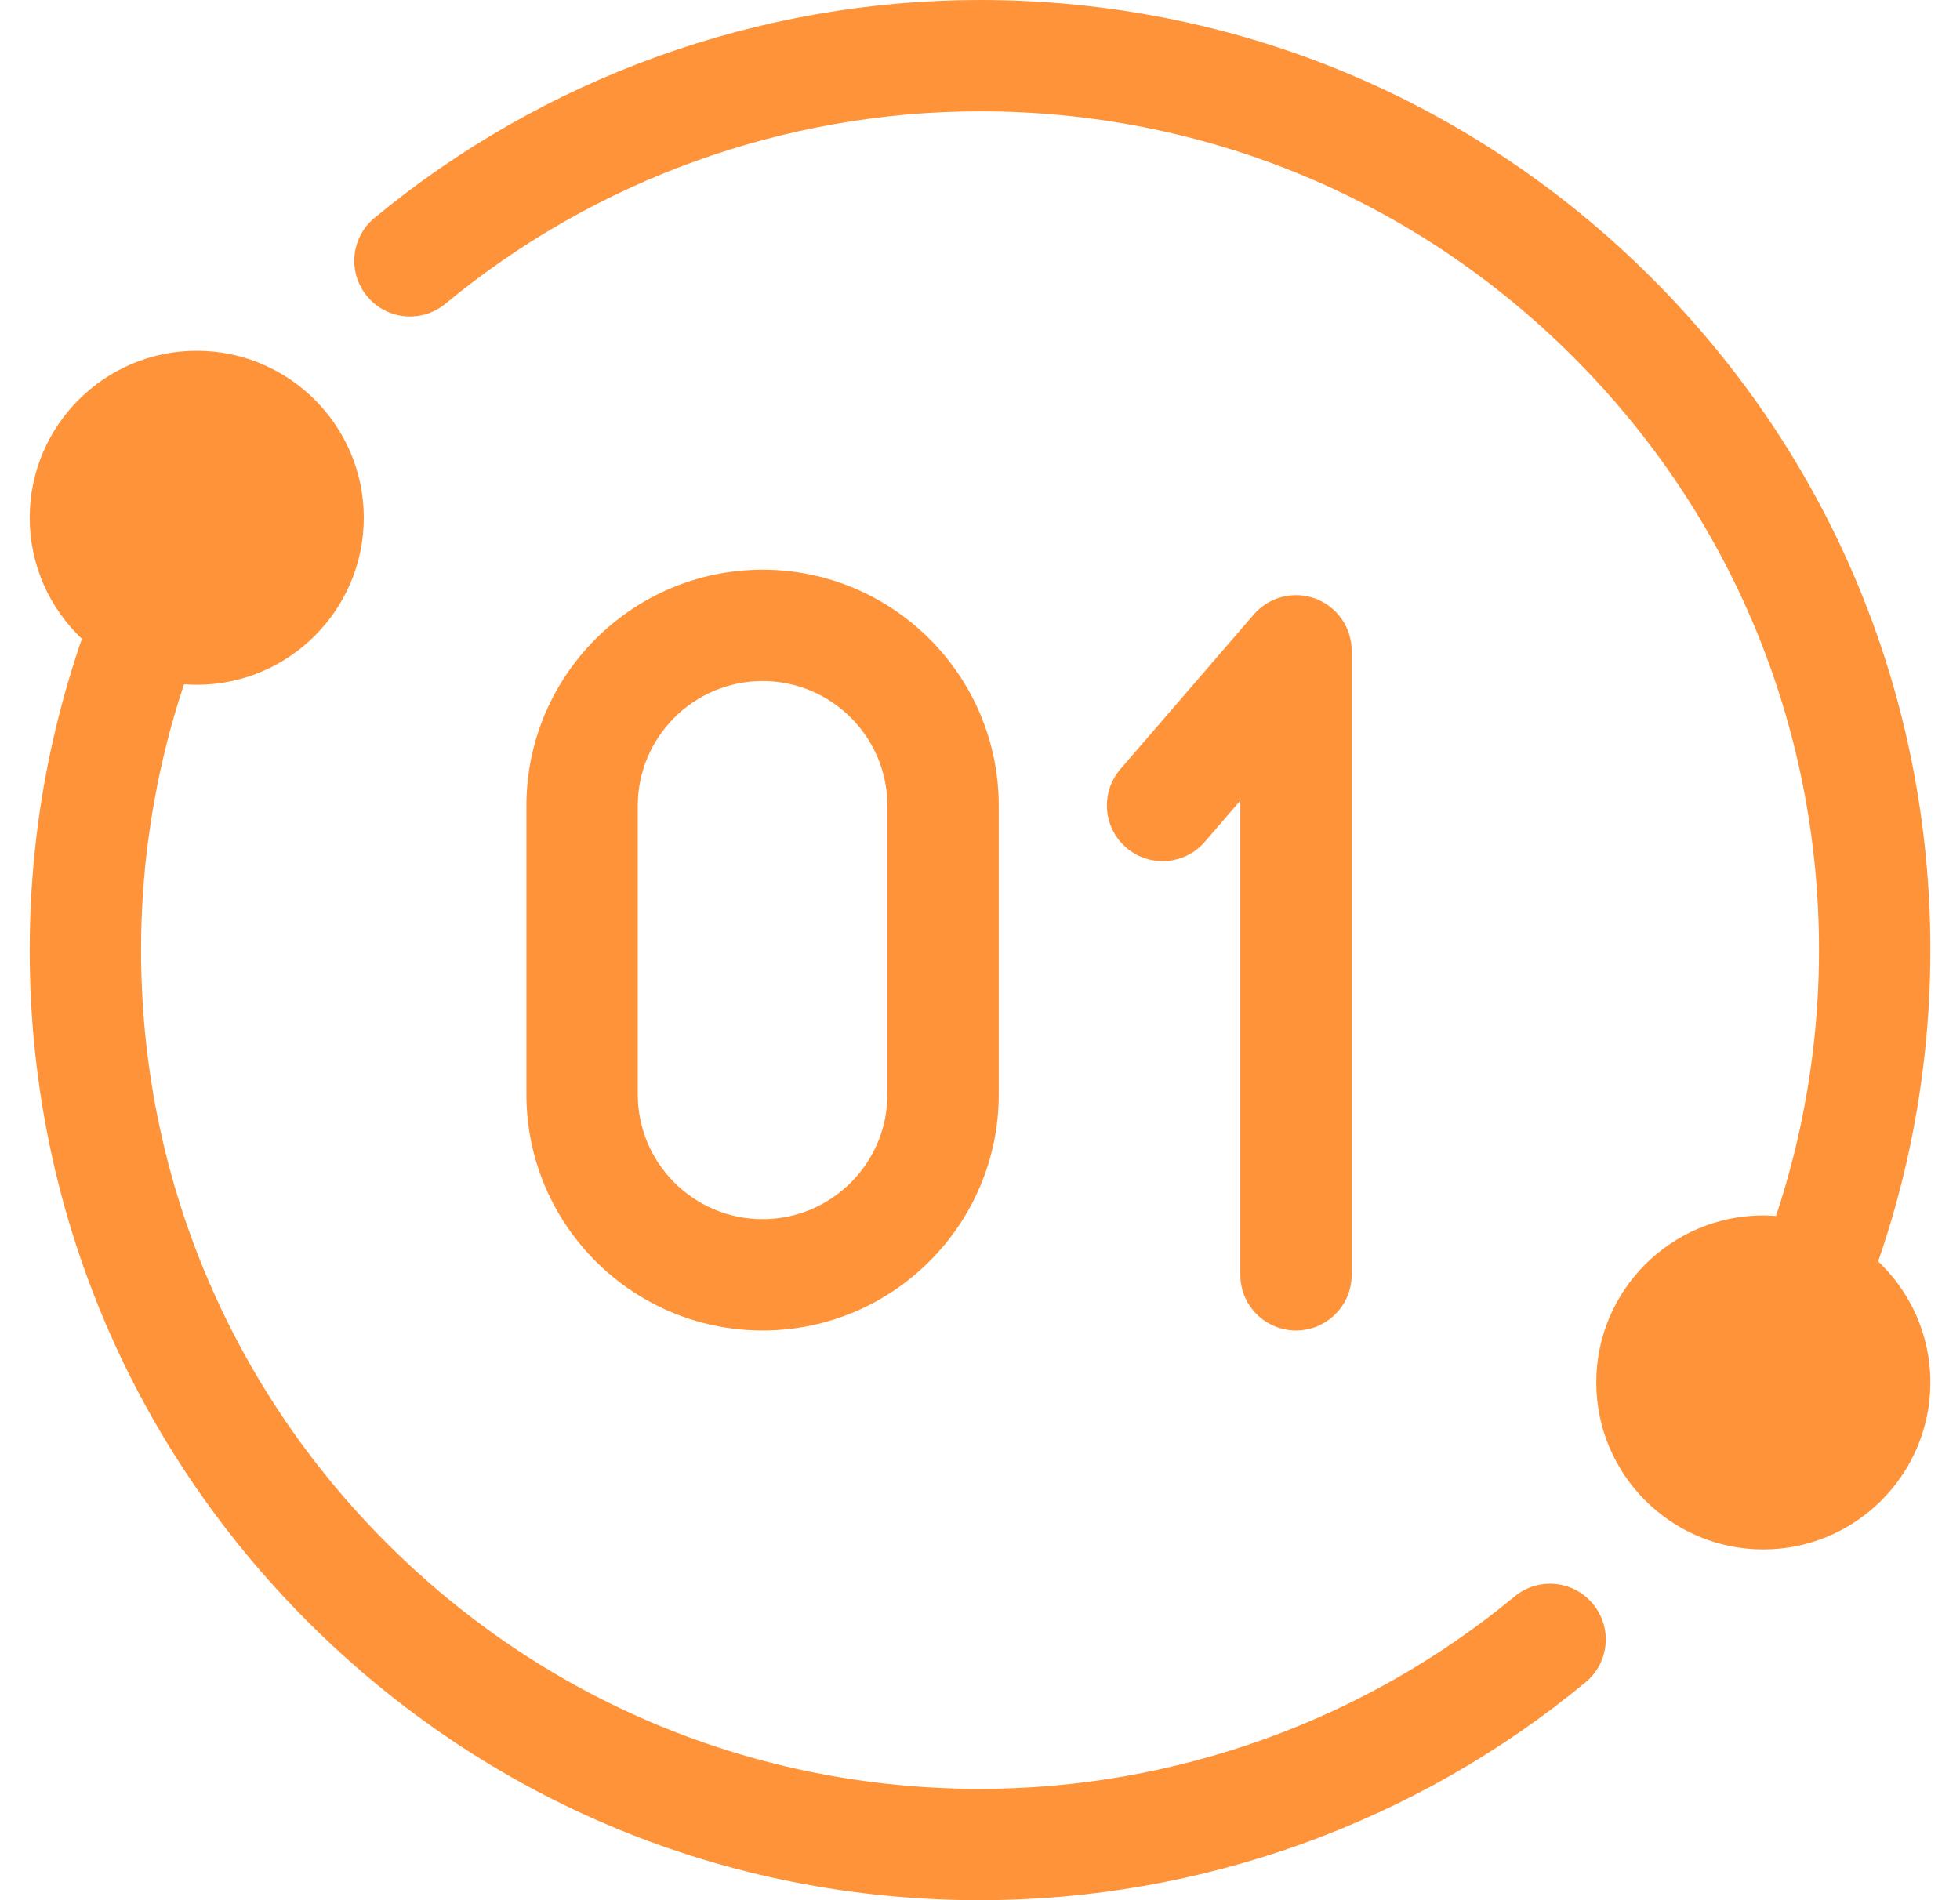 <svg xmlns="http://www.w3.org/2000/svg" width="33" height="32" viewBox="0 0 33 32" fill="none">
<path d="M25.5 26.886C22.977 28.975 19.781 30.125 16.5 30.125C12.727 30.125 9.18 28.656 6.512 25.988C3.844 23.32 2.375 19.773 2.375 16C2.375 15.391 2.414 14.781 2.491 14.184C2.604 13.303 2.801 12.43 3.077 11.589C3.084 11.567 3.092 11.545 3.099 11.523C3.17 11.528 3.241 11.532 3.312 11.532C4.863 11.532 6.125 10.27 6.125 8.719C6.125 7.169 4.863 5.907 3.312 5.907C1.762 5.907 0.5 7.169 0.5 8.719C0.5 9.521 0.838 10.246 1.379 10.758C1.35 10.84 1.322 10.922 1.296 11.004C0.983 11.958 0.759 12.948 0.631 13.945C0.544 14.62 0.5 15.311 0.5 16C0.5 20.274 2.164 24.292 5.186 27.314C8.208 30.336 12.226 32 16.5 32C20.216 32 23.838 30.697 26.696 28.33C27.095 28 27.151 27.41 26.82 27.011C26.49 26.611 25.899 26.556 25.5 26.886Z" fill="#FE9339"/>
<path d="M31.622 21.242C31.651 21.16 31.678 21.078 31.705 20.996C32.018 20.042 32.242 19.052 32.369 18.055C32.456 17.381 32.501 16.689 32.501 16C32.501 11.726 30.836 7.708 27.814 4.686C24.792 1.664 20.774 0 16.501 0C12.784 0 9.163 1.303 6.305 3.67C5.906 4 5.85 4.591 6.181 4.989C6.511 5.389 7.101 5.444 7.501 5.114C10.024 3.025 13.22 1.875 16.501 1.875C20.274 1.875 23.821 3.344 26.489 6.012C29.156 8.68 30.626 12.227 30.626 16C30.626 16.609 30.587 17.219 30.509 17.816C30.397 18.697 30.2 19.57 29.924 20.411C29.916 20.433 29.909 20.455 29.901 20.477C29.831 20.472 29.76 20.468 29.688 20.468C28.137 20.468 26.876 21.73 26.876 23.281C26.876 24.831 28.137 26.093 29.688 26.093C31.239 26.093 32.501 24.831 32.501 23.281C32.501 22.479 32.163 21.755 31.622 21.242Z" fill="#FE9339"/>
<path d="M21.82 22.406C21.303 22.406 20.883 21.986 20.883 21.469V13.482L20.284 14.177C19.946 14.569 19.354 14.612 18.962 14.274C18.57 13.936 18.526 13.344 18.864 12.952L21.11 10.348C21.366 10.051 21.78 9.945 22.147 10.081C22.514 10.218 22.758 10.568 22.758 10.96V21.469C22.758 21.986 22.338 22.406 21.82 22.406Z" fill="#FE9339"/>
<path d="M12.84 22.406C10.647 22.406 8.863 20.622 8.863 18.43V13.57C8.863 11.377 10.647 9.594 12.84 9.594C15.032 9.594 16.816 11.378 16.816 13.57V18.43C16.816 20.622 15.032 22.406 12.84 22.406ZM12.84 11.469C11.681 11.469 10.738 12.411 10.738 13.57V18.43C10.738 19.589 11.681 20.531 12.84 20.531C13.998 20.531 14.941 19.589 14.941 18.43V13.57C14.941 12.411 13.998 11.469 12.84 11.469Z" fill="#FE9339"/>
</svg>